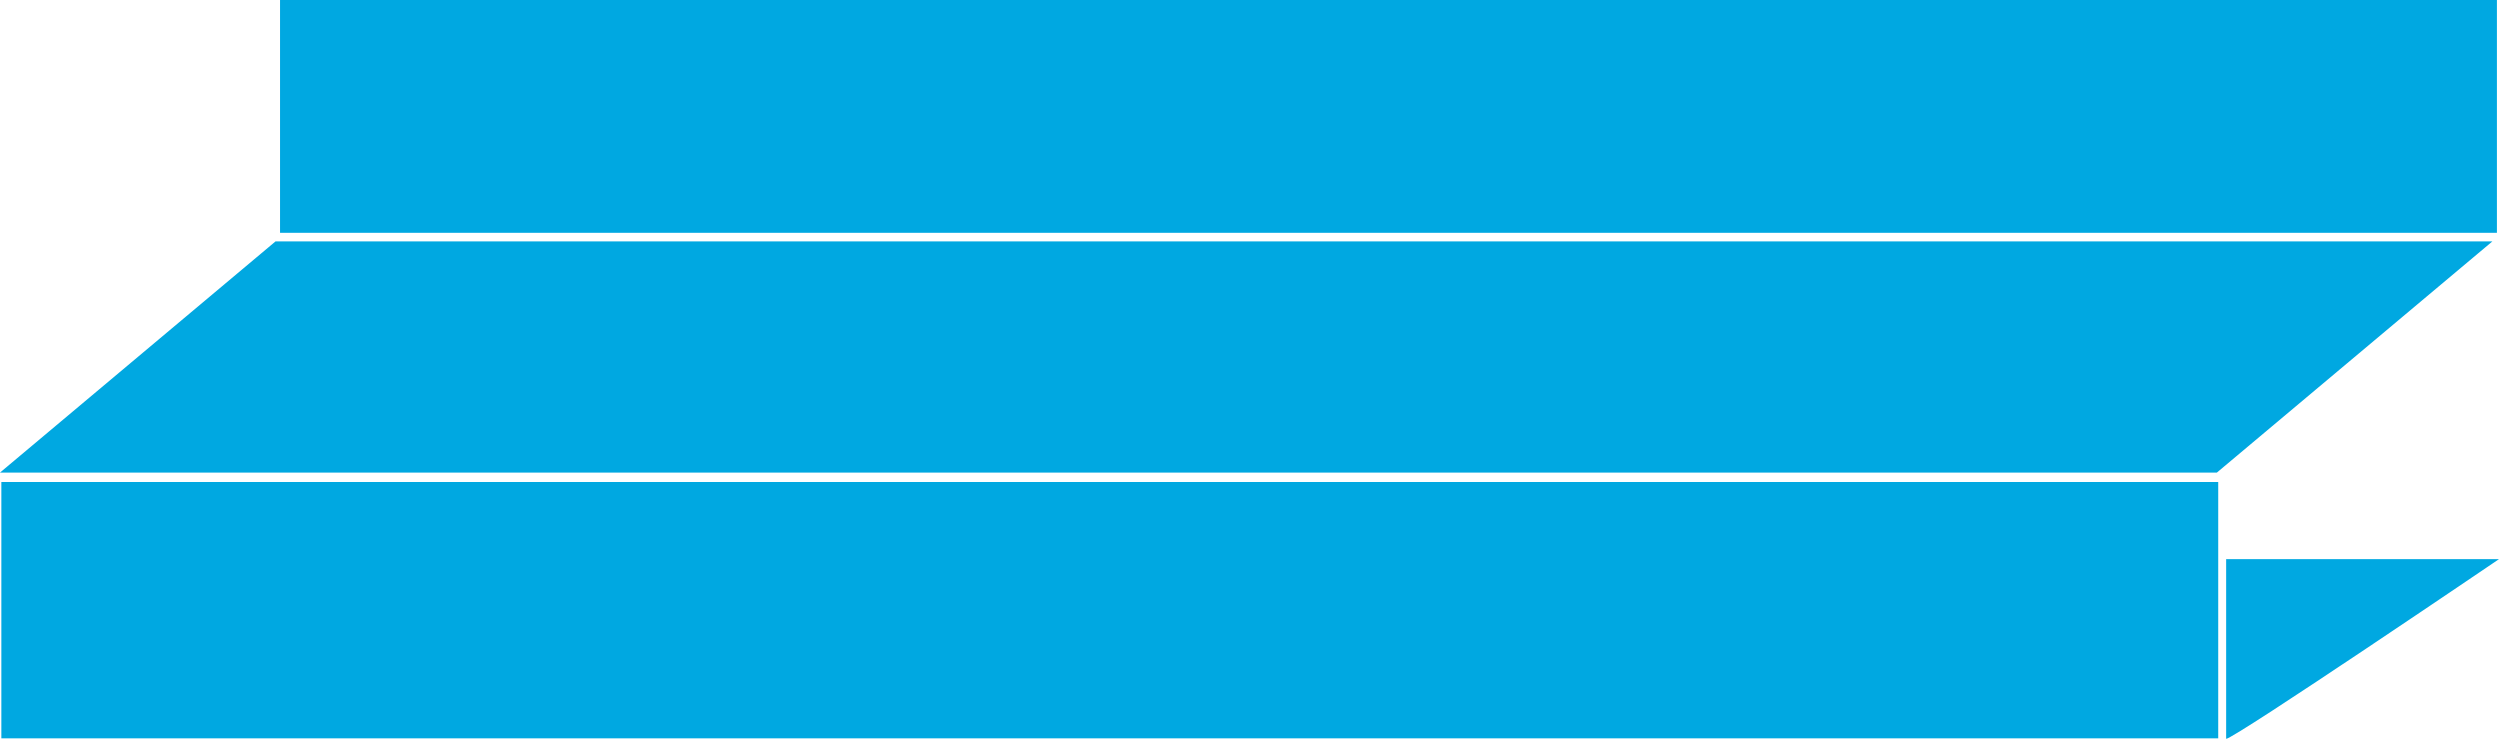 <?xml version="1.0" encoding="UTF-8" standalone="no"?>
<svg
   version="1.1"
   width="136.925"
   height="40.468"
   viewBox="0 0 136.925 40.468"
   id="svg223"
   sodipodi:docname="12-4-tablette-fenetre.svg"
   inkscape:version="1.2.2 (732a01da63, 2022-12-09)"
   xmlns:inkscape="http://www.inkscape.org/namespaces/inkscape"
   xmlns:sodipodi="http://sodipodi.sourceforge.net/DTD/sodipodi-0.dtd"
   xmlns="http://www.w3.org/2000/svg"
   xmlns:svg="http://www.w3.org/2000/svg">
  <sodipodi:namedview
     id="namedview225"
     pagecolor="#ffffff"
     bordercolor="#666666"
     borderopacity="1.0"
     inkscape:showpageshadow="2"
     inkscape:pageopacity="0.0"
     inkscape:pagecheckerboard="0"
     inkscape:deskcolor="#d1d1d1"
     showgrid="false"
     inkscape:zoom="4.6762118"
     inkscape:cx="78.696179"
     inkscape:cy="-2.3523315"
     inkscape:window-width="2560"
     inkscape:window-height="1377"
     inkscape:window-x="-8"
     inkscape:window-y="-8"
     inkscape:window-maximized="1"
     inkscape:current-layer="svg223" />
  <defs
     id="defs205">
    <clipPath
       id="a">
      <path
         d="M 0,-25.667 H 136.756 V -50.28 H 0 Z"
         transform="translate(0,50.28)"
         id="path202" />
    </clipPath>
  </defs>
  <g
     transform="translate(0,13.221)"
     class="forme"
     id="g211"
     style="fill:#00a8e1;fill-opacity:1">
    <g
       id="g209"
       style="fill:#00a8e1;fill-opacity:1">
      <path
         d="m 0,-25.464 v 0 l 15.091,-12.662 h 121.417 l -15.09,12.662 z"
         transform="translate(0,38.126)"
         id="path207"
         style="fill:#00a8e1;fill-opacity:1" />
    </g>
  </g>
  <path
     d="M 0.074,40.438 H 121.492 V 26.4 H 0.074 Z"
     class="forme"
     id="path213"
     style="fill:#00a8e1;fill-opacity:1;stroke-width:1.6" />
  <g
     transform="matrix(4.396,0,0,3.532,-414.755,-46.471)"
     class="forme"
     id="g219"
     style="fill:#00a8e1;fill-opacity:1">
    <g
       transform="translate(122.084,21.827)"
       id="g217"
       style="fill:#00a8e1;fill-opacity:1">
      <path
         d="m 0,-2.906 c 0.1,0 3.4,-2.787 3.4,-2.787 H 0 v 2.787"
         transform="translate(0,5.693)"
         id="path215"
         style="fill:#00a8e1;fill-opacity:1" />
    </g>
  </g>
  <path
     d="M 15.338,12.751 H 136.756 V 0 H 15.338 Z"
     class="forme"
     id="path221"
     style="fill:#00a8e1;fill-opacity:1;stroke-width:1.525" />
</svg>
